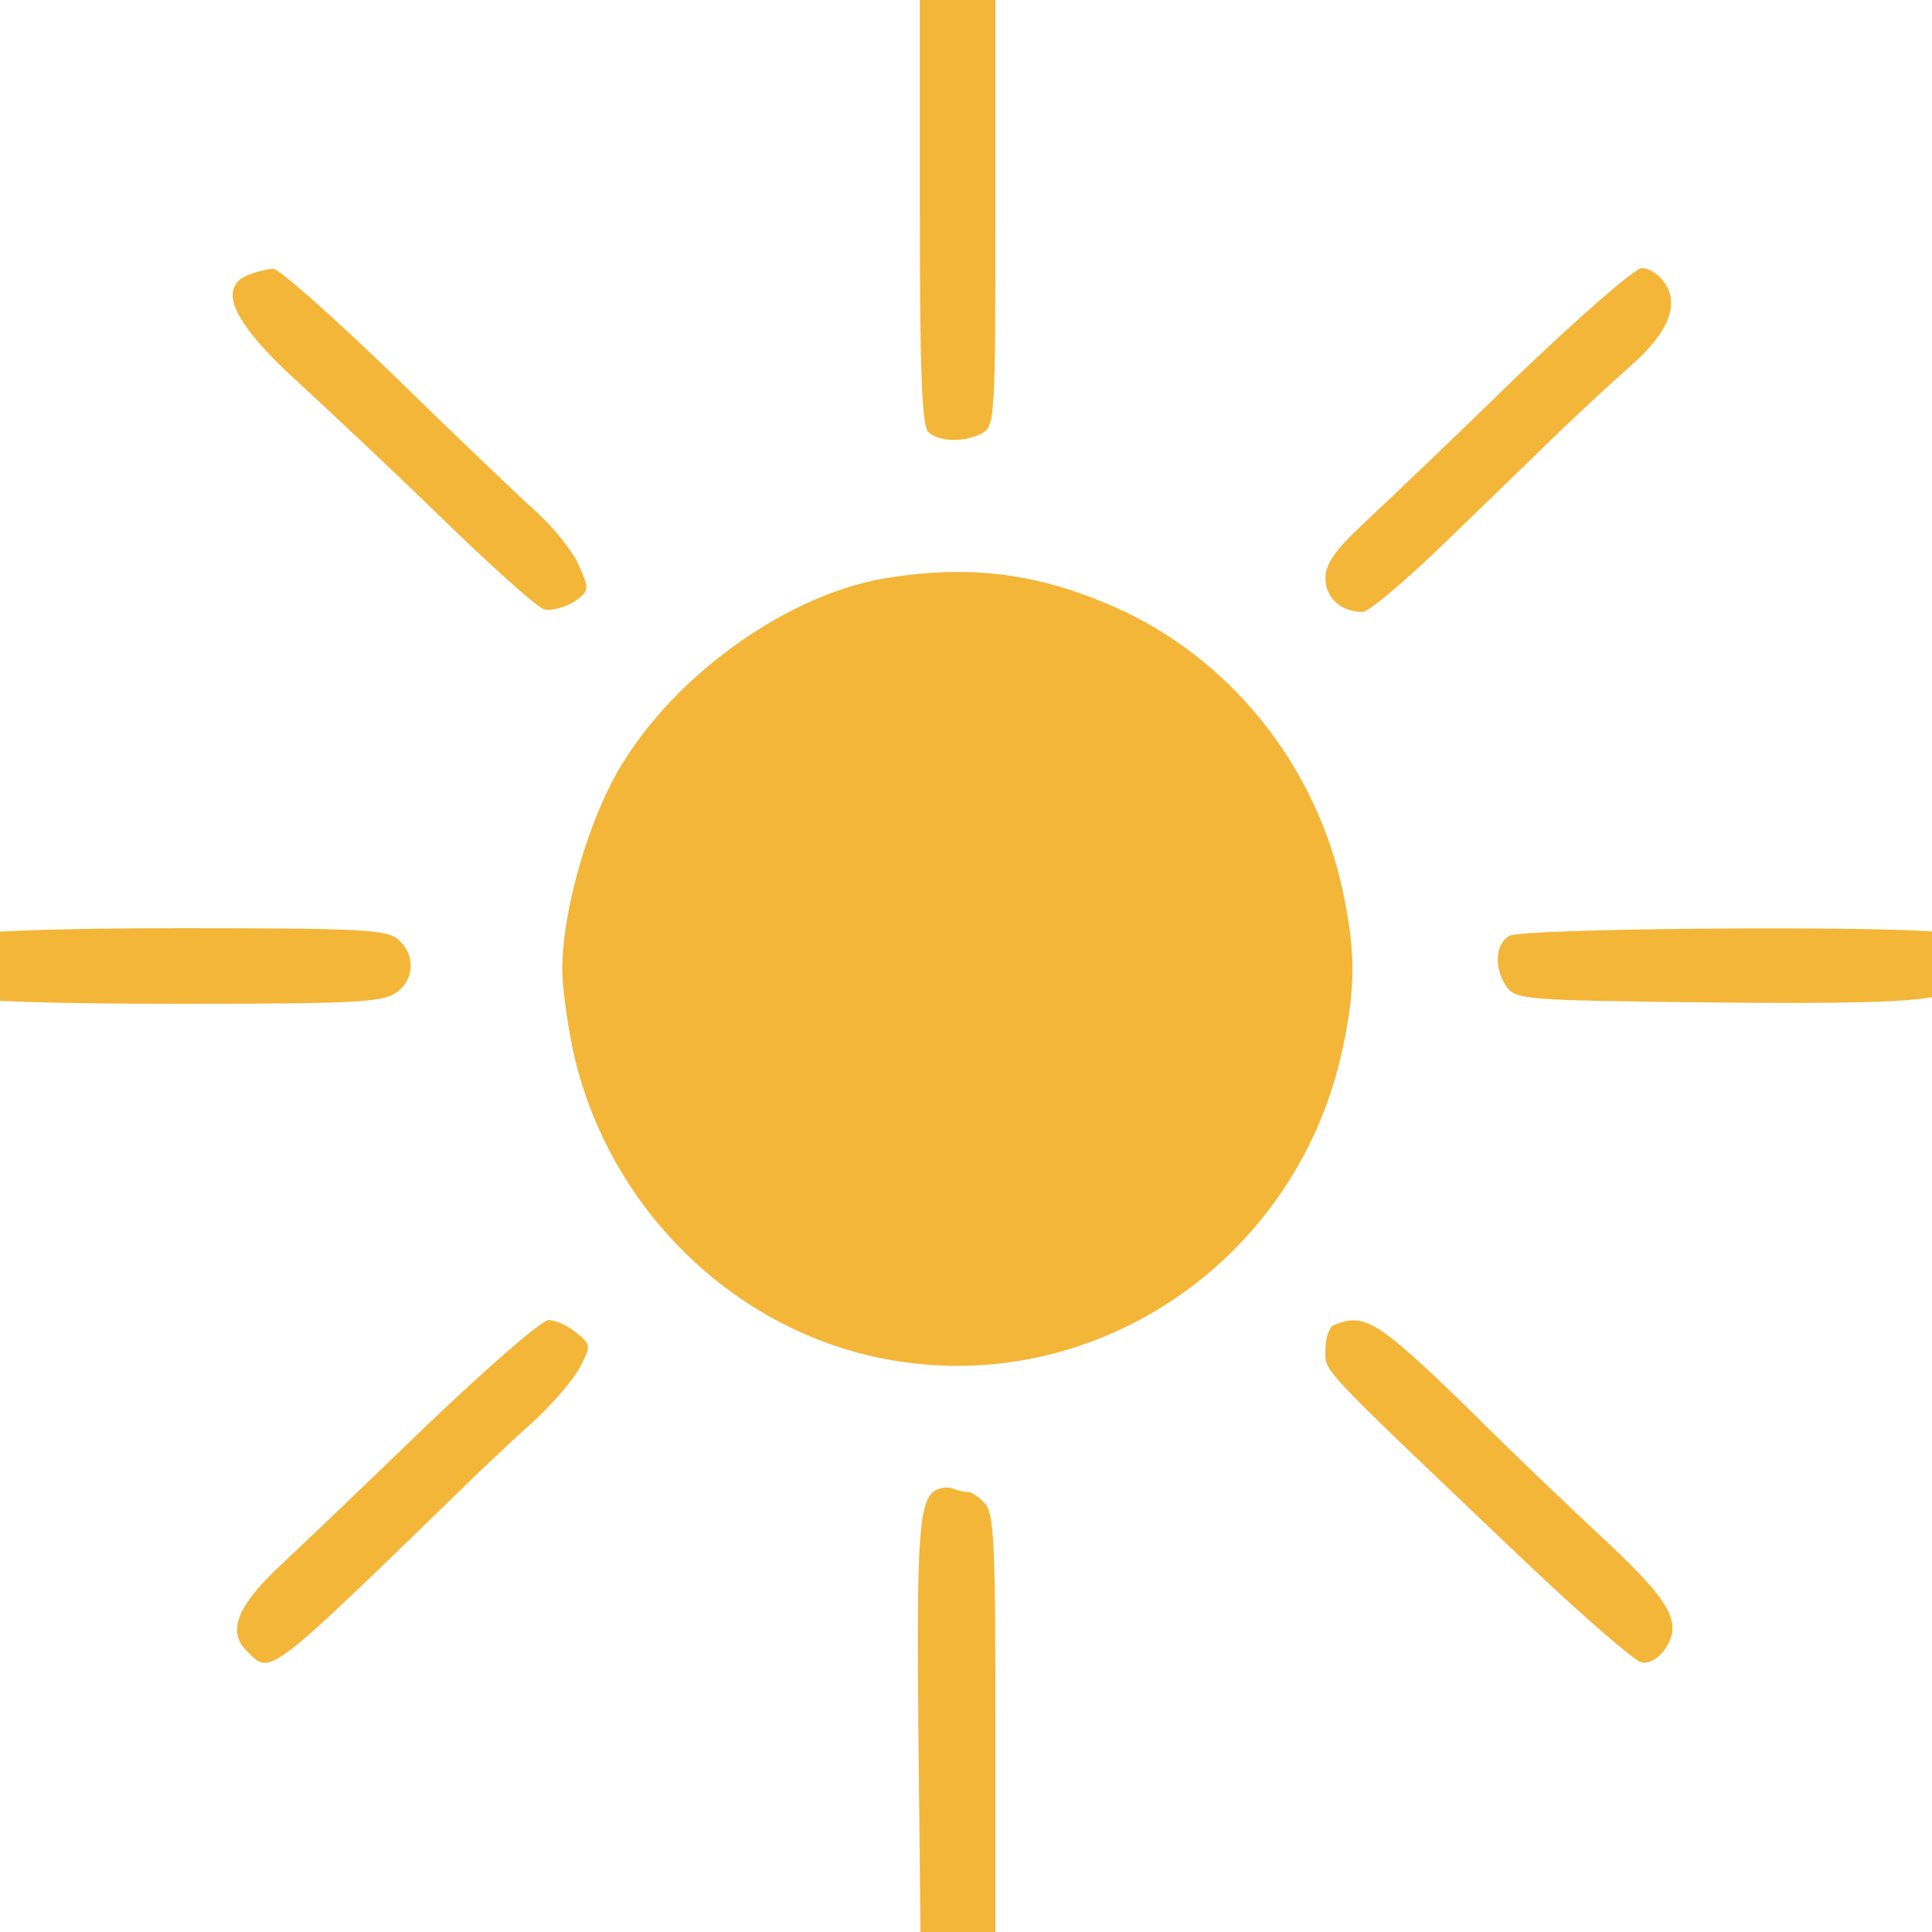 <?xml version="1.0" encoding="UTF-8"?>
<svg xmlns="http://www.w3.org/2000/svg" version="1.0" viewBox="13.28 9 280.88 281" width="192" height="192"><rect x="13.28" y="9" width="280.88" height="281" fill="#FFFFFF"/>
  <g fill="#F3B638">
    <path d="M147 39.8c0 22.6.3 31.1 1.2 32 1.5 1.5 5.3 1.6 7.9.2 1.8-1 1.9-2.4 1.9-32V9h-11v30.8zM49.3 49c-4.6 1.9-2.1 7.1 7.4 15.7 3.7 3.4 12.9 12 20.3 19.2 7.4 7.2 14.3 13.4 15.3 13.7 1 .3 2.9-.2 4.3-1 2.3-1.6 2.4-1.8.9-5.2-.8-2-3.6-5.5-6.2-7.9-2.7-2.4-12-11.3-20.8-19.9-8.8-8.5-16.7-15.5-17.5-15.5-.8 0-2.5.4-3.7.9zM233.8 63.8c-8.9 8.7-18.9 18.2-22 21.1-4.4 4.1-5.8 6.1-5.8 8.2 0 2.9 2.3 4.9 5.4 4.9.9 0 6.1-4.4 11.7-9.8 5.5-5.3 12.8-12.4 16.2-15.7 3.4-3.3 8.4-7.9 11-10.2 5.5-4.8 7.3-9 5-12.2-.8-1.2-2.2-2.1-3.3-2.1-1 0-9 7-18.2 15.8zM142 93.1c-15.6 2.6-33.5 16.2-40.5 31.1-3.8 8-6.5 18.6-6.5 25.8 0 2.5.7 7.6 1.5 11.5 5.1 23.8 24.6 42.3 48.1 45.6 29.6 4.2 57.6-15.8 63.9-45.6 1.9-8.8 1.9-14.2 0-23-3.8-17.7-15.6-32.8-31.6-40.5-11.8-5.5-22-7-34.9-4.9zM7.8 145.1c-2.5 1.4-2.4 7.5.1 8.9 1.2.6 13 1 31.3 1 25 0 29.7-.2 31.6-1.6 2.7-1.8 2.9-5.5.4-7.7-1.6-1.5-5.3-1.7-31.8-1.7-18.4 0-30.6.5-31.6 1.1zM232.8 145.1c-2.2 1.2-2.3 4.8-.4 7.5 1.4 1.8 3.1 1.9 29.3 2.2 19.6.2 29.4 0 33.1-.9 5.1-1.2 5.2-1.3 5.2-4.9 0-3.7-.1-3.7-4.6-4.4-7.8-1-60.7-.6-62.6.5zM75.3 216.3c-8.7 8.4-18.1 17.4-21 20.1-6.4 5.9-8.1 9.8-5.3 12.6 3.7 3.7 2.3 4.8 34-26 2-1.9 5.7-5.4 8.3-7.7 2.5-2.4 5.4-5.7 6.3-7.5 1.6-3.1 1.6-3.2-.6-5-1.2-1-3-1.8-4-1.8s-8.9 6.9-17.7 15.3zM207.3 201.7c-.7.2-1.3 1.8-1.3 3.5 0 3.4-1.5 1.8 26.3 28.3 9.8 9.4 18.6 17.1 19.7 17.3 1.1.2 2.5-.6 3.5-2.1 2.4-3.7.6-6.8-8.2-15.1-4.2-3.9-13.6-12.8-20.7-19.9-13-12.6-14.9-13.8-19.3-12zM149.2 225.8c-2.3 1.5-2.7 6.7-2.4 35.4l.3 28.8H158v-30.4c0-26.4-.2-30.7-1.6-32-.8-.9-1.9-1.6-2.4-1.6s-1.4-.2-2.2-.5c-.7-.3-1.9-.1-2.6.3z"/>
  </g>
</svg>
